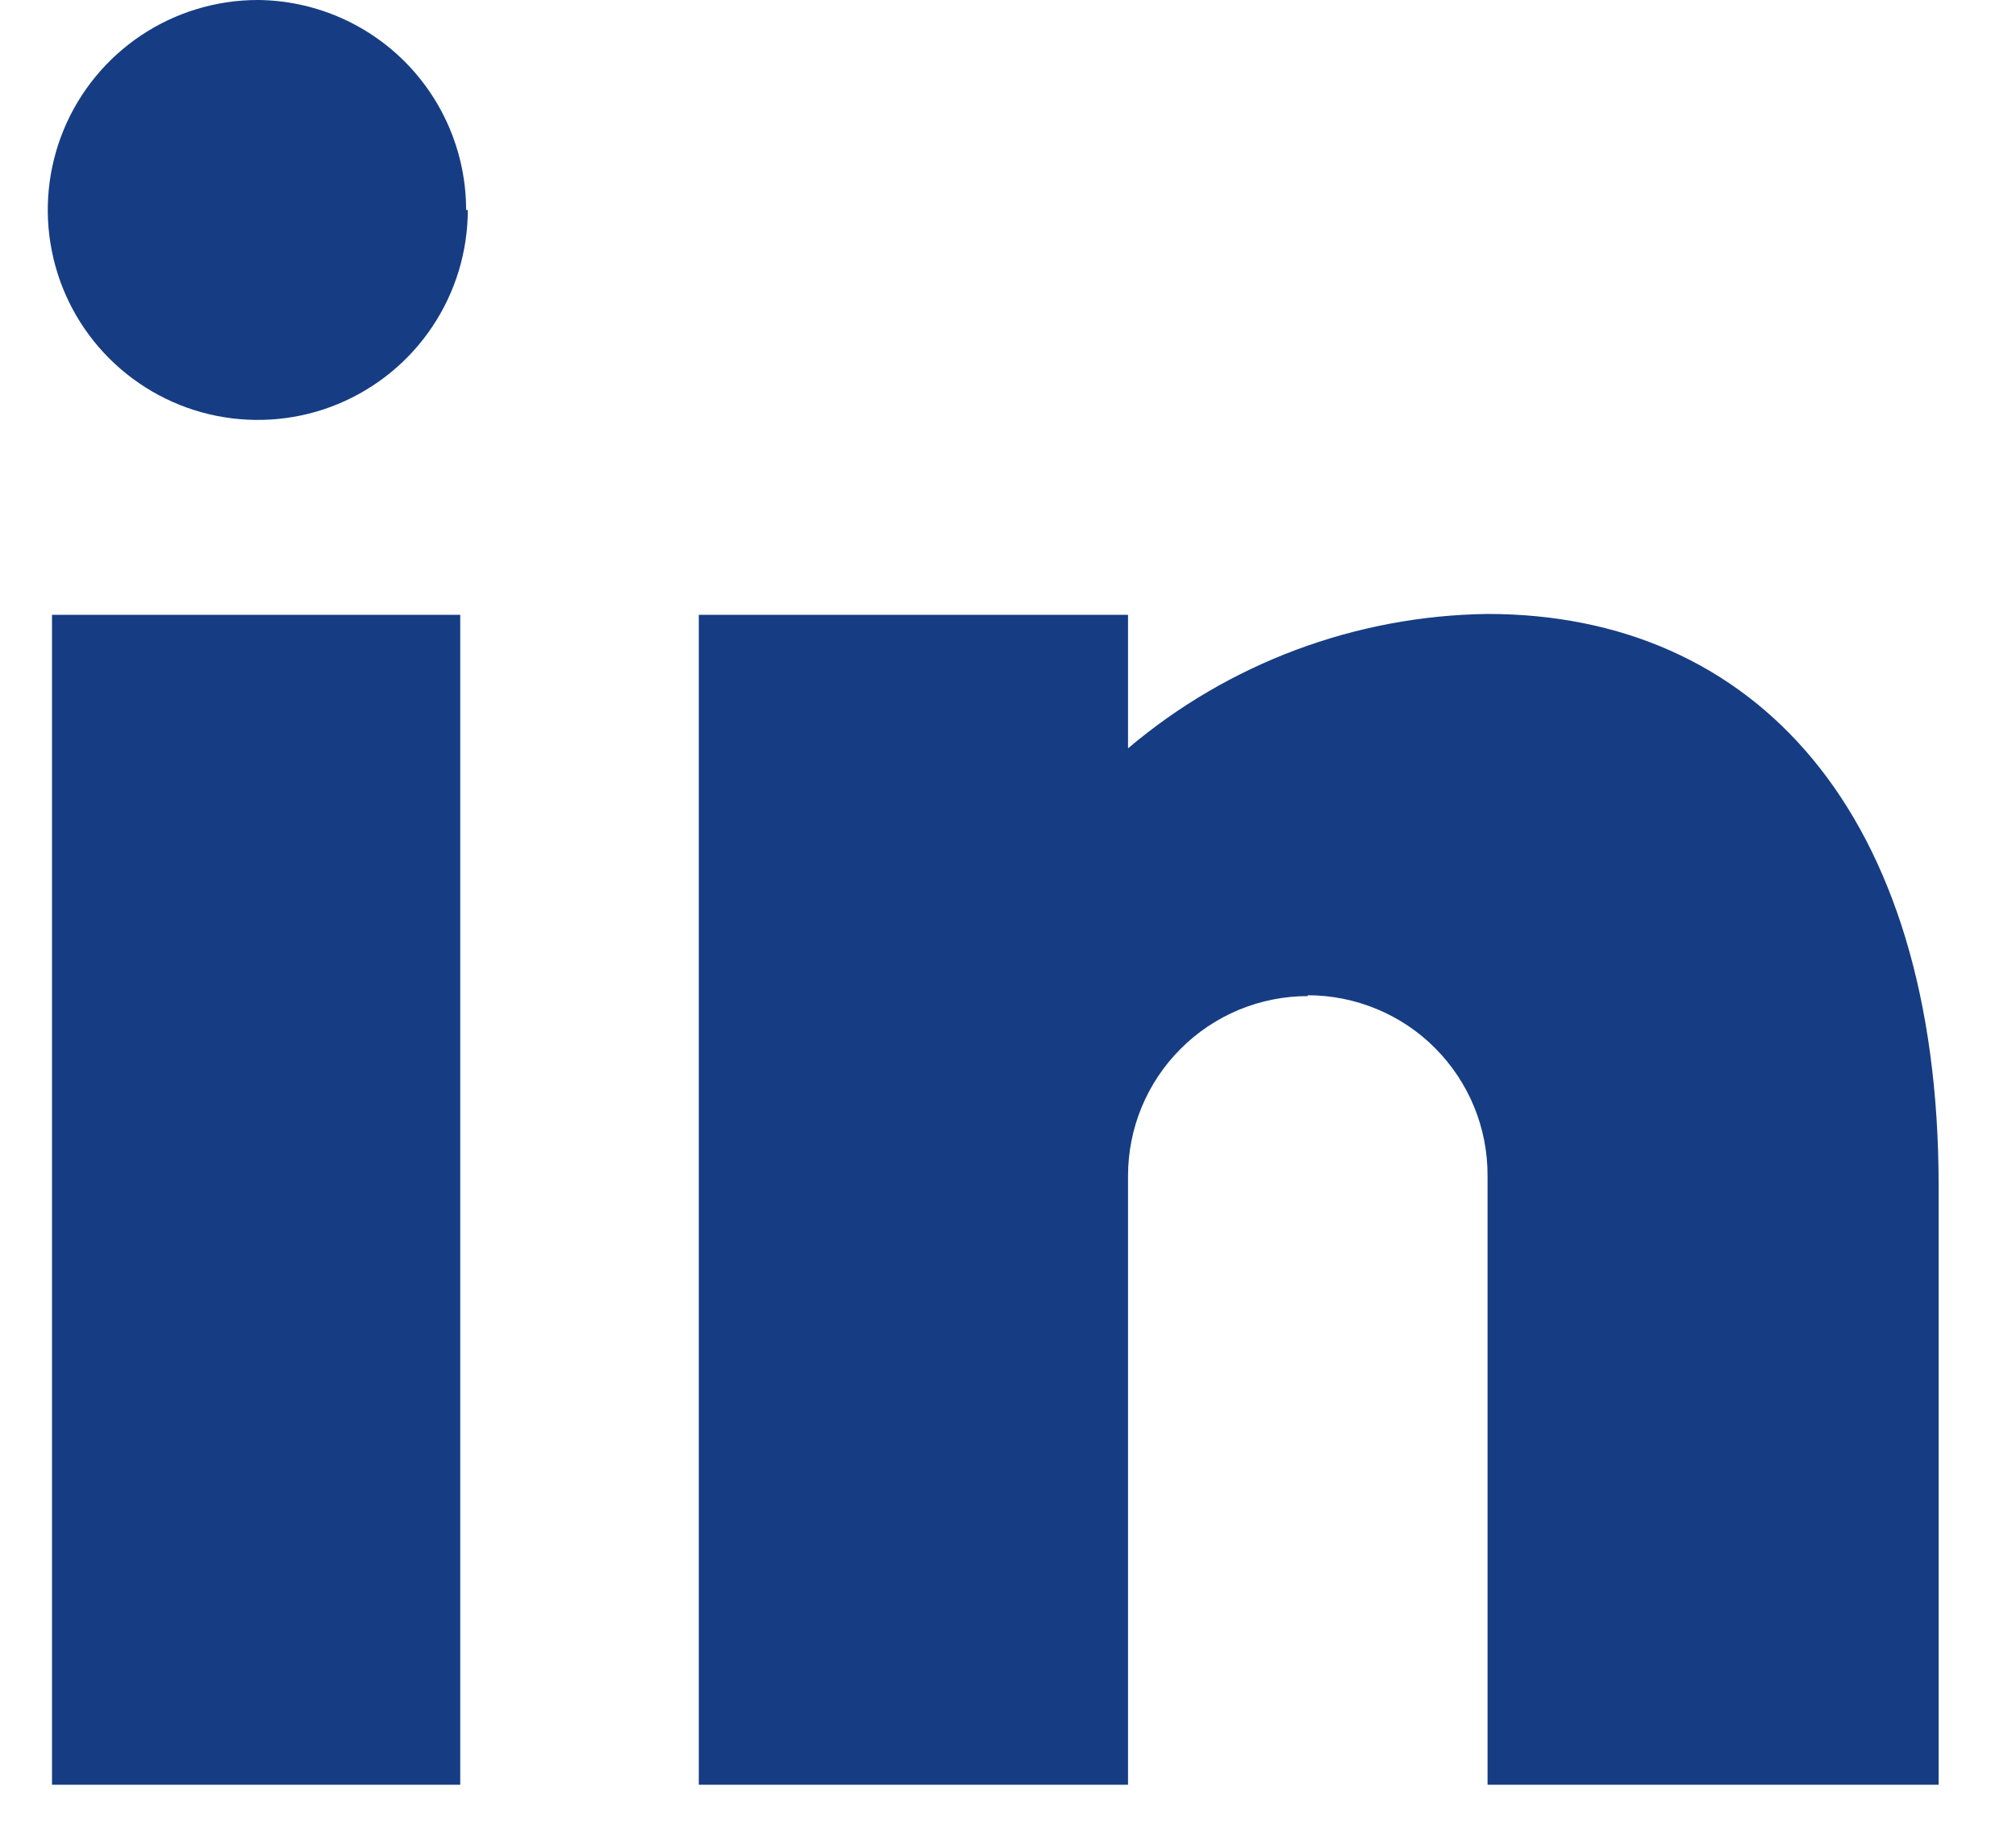 <svg width="24" height="22" viewBox="0 0 24 22" fill="none" xmlns="http://www.w3.org/2000/svg">
<path d="M5.479 21.25H0.619V7.32H5.479V21.25ZM15.569 11.86C15.001 11.86 14.457 12.085 14.056 12.487C13.654 12.888 13.429 13.432 13.429 14V21.25H8.319V7.32H13.429V8.91C14.626 7.896 16.14 7.33 17.709 7.31C20.879 7.31 23.079 9.66 23.079 14.12V21.25H17.709V14C17.71 13.718 17.656 13.439 17.549 13.178C17.442 12.917 17.284 12.68 17.085 12.48C16.887 12.28 16.65 12.122 16.39 12.014C16.13 11.906 15.851 11.85 15.569 11.85V11.86ZM5.569 2.5C5.569 2.994 5.422 3.478 5.147 3.889C4.873 4.3 4.482 4.62 4.025 4.81C3.569 4.999 3.066 5.048 2.581 4.952C2.096 4.856 1.651 4.617 1.301 4.268C0.951 3.918 0.713 3.473 0.617 2.988C0.52 2.503 0.57 2 0.759 1.543C0.948 1.086 1.269 0.696 1.68 0.421C2.091 0.147 2.574 0 3.069 0C3.728 0.005 4.359 0.271 4.824 0.739C5.288 1.208 5.549 1.84 5.549 2.5H5.569Z" fill="#163D83"/>
</svg>
